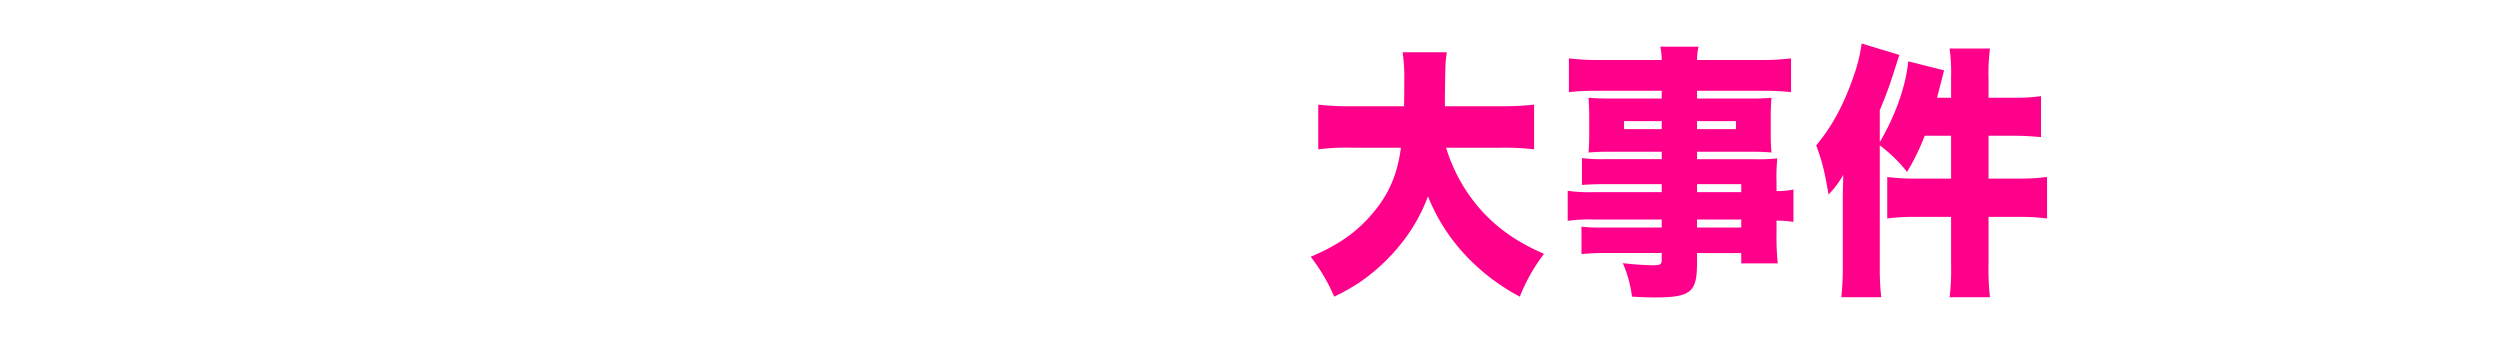 <svg height="121" viewBox="0 0 889.438 121" width="889.438" xmlns="http://www.w3.org/2000/svg" xmlns:xlink="http://www.w3.org/1999/xlink"><filter id="a" filterUnits="userSpaceOnUse" height="121" width="293" x="990" y="375"><feOffset in="SourceAlpha" result="offset"/><feGaussianBlur result="blur" stdDeviation="3.606"/><feFlood flood-color="#30020e" flood-opacity=".35" result="flood"/><feComposite in2="blur" operator="in" result="composite"/><feBlend in="SourceGraphic" result="blend"/></filter><g fill-rule="evenodd" transform="translate(-539.562 -375)"><path d="m546.9 473.237h23.769v4.107c0 1.043.474 1.239 2.49 1.239 2.134 0 3.912-.261 4.445-.717a1.584 1.584 0 0 0 .415-1.37c-.355-12.844-.415-17.082-.415-36.576l.06-10.432c1.778-1.043 2.252-1.5 2.252-2.086a1.766 1.766 0 0 0 -.83-1.239c-2.134-1.891-2.845-2.478-5.216-4.368-1.6 1.89-2.134 2.477-3.734 4.368h-22.582a59.982 59.982 0 0 0 -7.943-4.368c.3 5.542.356 8.736.356 22.1 0 14.865-.059 21.907-.415 33.512 0 1.369.3 1.565 2.43 1.565 4.09 0 4.861-.261 4.92-1.76v-3.977zm23.769-25.232h-23.769v-20.473h23.769zm0 1.369v22.493h-23.769v-22.493zm76.882-13.5a.509.509 0 0 0 .592-.392 1.263 1.263 0 0 0 -.3-.521c-2.9-2.8-3.853-3.651-6.876-6.259-1.956 2.412-2.549 3.194-4.5 5.8h-12.683v-10.23c1.837-.652 2.43-1.043 2.43-1.695 0-.782-.771-1.043-4.8-1.5-.949-.13-2.49-.26-4.387-.521a45.78 45.78 0 0 1 .356 6.781v7.171h-18.376a18.9 18.9 0 0 1 -4.5-.586l.356 2.412a16.96 16.96 0 0 1 4.149-.456h15.767a89.354 89.354 0 0 1 -7.054 14.278 82.51 82.51 0 0 1 -15.648 18.973l.415.652a63.413 63.413 0 0 0 13.159-9.389 53.111 53.111 0 0 0 11.914-15.387l-.119 19.364h-7.765a17.207 17.207 0 0 1 -3.971-.456l.3 2.152a15.26 15.26 0 0 1 3.675-.326h7.706c-.059 7.693-.119 8.8-.3 13.626.059 1.174.355 1.369 2.548 1.369 4.031 0 4.564-.195 4.564-1.63-.118-3.455-.118-3.455-.3-13.365h12.447a.567.567 0 0 0 .592-.392 1.109 1.109 0 0 0 -.355-.586 76.272 76.272 0 0 0 -6.046-5.607c-1.186 1.63-2.43 3.39-3.734 5.215h-2.9l-.118-27.057a64.5 64.5 0 0 0 5.453 14.279 45.3 45.3 0 0 0 12.507 15.647c1.482 1.174 2.074 1.565 2.371 1.565a1.083 1.083 0 0 0 .711-.913 24.571 24.571 0 0 1 1.3-2.869 6.2 6.2 0 0 1 3.556-3.129v-.717a40.239 40.239 0 0 1 -7.824-4.043 44.674 44.674 0 0 1 -14.4-14.669 37.171 37.171 0 0 1 -3.023-6.585h23.117zm54.772 20.668v3.846c0 1.239.3 1.435 2.371 1.435 4.03 0 4.742-.326 4.742-2.087-.3-8.345-.356-11.083-.356-21.385 1.6-.913 2.075-1.369 2.075-1.956a1.974 1.974 0 0 0 -.889-1.434c-2.075-1.63-2.727-2.152-5.039-3.912-1.6 1.891-2.074 2.477-3.675 4.433h-12.979v-11.21c1.956-.652 2.608-1.108 2.608-1.695 0-.848-1.067-1.174-5.572-1.565-.948-.065-2.489-.195-4.386-.326.415 3.717.415 3.717.474 14.8h-11.736a67.888 67.888 0 0 0 -8.18-4.5c.237 4.238.3 6.585.3 12.127 0 5.476 0 6.194-.3 17.082 0 1.434.3 1.63 2.845 1.63 3.5 0 4.209-.261 4.209-1.826v-3.455h12.8c-.059 11.54-.059 13.822-.3 22.363 0 1.434.3 1.63 2.9 1.63 3.853 0 4.624-.326 4.624-1.956-.178-5.672-.238-13.953-.238-20.016v-2.021h13.693zm0-1.37h-13.75v-18.32h13.752v18.32zm-20.687 0h-12.8v-18.32h12.864v11.931zm43.66-9.589c1.909 2.693 3.361 3.515 6.183 3.515a14.37 14.37 0 0 0 2.781-.274c-2.947 4.884-4.773 7.258-7.719 9.814-1.162 1.05-1.2 1.1-1.2 2.054 0 1.461.457 2.42 1.121 2.42.415 0 .747-.274 1.535-1.461 2.988-4.2 6.267-6.619 9.006-6.619a2.338 2.338 0 0 1 2.116 1.37 8.344 8.344 0 0 1 .581 3.606 30.277 30.277 0 0 0 -5.146 4.062c-2.033 2.146-2.988 4.108-2.988 6.254a5.011 5.011 0 0 0 3.071 4.838c1.66.868 4.524 1.324 8.425 1.324a42.067 42.067 0 0 0 7.429-.639 1.361 1.361 0 0 0 1.286-1.232c0-1.005-1.618-2.283-2.9-2.283a2.817 2.817 0 0 0 -.788.137 27.47 27.47 0 0 1 -8.342 1.278c-4.648 0-6.931-1.186-6.931-3.651a6.335 6.335 0 0 1 2.034-4.246 21.151 21.151 0 0 1 4.855-3.606 47.782 47.782 0 0 1 -.29 4.885 5.394 5.394 0 0 0 -.042.776 1.3 1.3 0 0 0 1.328 1.369 1.322 1.322 0 0 0 1.162-.867 13.856 13.856 0 0 0 .332-3.926c0-1.963 0-2.237-.041-3.7a63.7 63.7 0 0 1 11.122-4.7c1.162-.274 1.494-.593 1.494-1.415 0-1.826-2.863-4.61-4.689-4.61a1.869 1.869 0 0 0 -.955.274 2.75 2.75 0 0 1 1.909 2.145c0 .822-1 1.552-5.1 3.834-3.362 1.872-3.362 1.872-4.068 2.237-.373-2.739-2.2-4.565-4.648-4.565-1.577 0-3.029.5-5.353 1.826.788-1.232 1.12-1.734 2.241-3.652.954-1.6 1.452-2.419 2.2-3.56a61.667 61.667 0 0 0 9.048-2.6c1.245-.456 1.784-.913 1.784-1.461 0-.867-1.162-1.506-2.78-1.506a1.1 1.1 0 0 0 -.789.32c-1.37 1.278-2.49 1.826-5.976 2.921.29-.456.29-.456 1.037-1.78.332-.5.83-1.324 1.2-1.872a2.456 2.456 0 0 0 .664-1.323c0-.548-.457-1.05-1.494-1.507a8.11 8.11 0 0 0 -3.237-.776 3.058 3.058 0 0 0 -1.868.5c2.158.594 2.947 1.324 2.947 2.557a13.192 13.192 0 0 1 -1.453 4.655 20.087 20.087 0 0 1 -4.44.594c-2.241 0-3.2-.411-5.188-2.145zm75.723-.908a26.444 26.444 0 0 1 -4.149-7.823h18.434a.716.716 0 0 0 .771-.522 1.271 1.271 0 0 0 -.3-.522 50.076 50.076 0 0 0 -5.1-4.433c-1.541 1.891-1.541 1.891-3.32 3.977h-9.655c2.608-2.086 3.5-3.064 9.069-9.063 1.9 0 2.548-.26 2.548-.912s-.948-1.044-6.342-3a51.871 51.871 0 0 1 -6.7 12.975h-6.52a109.637 109.637 0 0 0 3.438-11.475 8.354 8.354 0 0 0 2.312-.848.681.681 0 0 0 .3-.456.86.86 0 0 0 -.593-.652c-.533-.261-.77-.326-6.224-1.695-.118 3.651-1.422 9.454-3.319 15.126h-11.736a35.527 35.527 0 0 1 -5.157-.652l.237 2.412a39.756 39.756 0 0 1 5.157-.26h10.906a48.82 48.82 0 0 1 -3.675 7.823h-9.9a27.485 27.485 0 0 1 -5.571-.652l.355 2.413c1.3-.131 3.735-.261 5.216-.261h9.01a54.137 54.137 0 0 1 -16.24 16.825l.593.978c5.868-3.194 8.772-5.281 12.092-8.541a52.137 52.137 0 0 0 7.468-9.258h15.176a44.885 44.885 0 0 0 5.809 7.693 37.42 37.42 0 0 0 11.322 8.8 5.308 5.308 0 0 1 3.912-4.042l.059-.978a24.743 24.743 0 0 1 -10.254-4.3 37.151 37.151 0 0 1 -8.239-7.172h16.656a.607.607 0 0 0 .711-.456.913.913 0 0 0 -.178-.457c-2.252-2.151-2.964-2.8-5.335-4.824-1.481 1.825-1.956 2.412-3.378 4.237h-9.662zm-15.708 0a61.25 61.25 0 0 0 3.853-7.823h6.224a39.793 39.793 0 0 0 3.379 7.823h-13.454zm-11.795-22.232a27.109 27.109 0 0 1 4.682 9.714c.534 1.891.771 2.282 1.423 2.282s1.067-.456 1.66-1.63a7.379 7.379 0 0 0 .652-2.608c0-1.043-.593-2.151-1.956-3.651-1.127-1.239-1.956-1.956-5.809-4.694zm6.935 32.729c2.134-.13 3.971-.26 5.038-.26h13.4v7.563h-16a43.108 43.108 0 0 0 -4.979-2.869 12.256 12.256 0 0 0 -.059 1.369v1.043c.059 1.63.059 2.739.059 3.13v8.15c0 2.151.119 3 .474 3.651.593.978 1.66 1.3 4.683 1.434 1.778.131 8.832.261 11.914.261 8.713 0 13.574-.2 14.937-.587 1.364-.456 2.075-1.239 2.075-2.412a1.47 1.47 0 0 0 -.949-1.565c-1.363-.456-1.481-.521-1.481-1.565v-.652l.415-7.889-1.008-.065c-1.067 5.086-1.778 7.889-2.134 9.193-.534 1.63-.711 1.761-2.964 1.826-.711.065-9.958.13-12.092.13-4.267 0-8.713-.261-9.306-.587-.355-.2-.474-.586-.474-1.7v-8.8h16.893v2.029c.059.457.178.587.593.587h.114c.3-.065.771-.065 1.423-.13 1.541-.065 2.015-.326 2.075-1.3-.3-3.716-.415-5.151-.415-6.585 0-.587.059-1.5.118-2.673 1.3-.718 1.482-.848 1.482-1.37a1.147 1.147 0 0 0 -.533-.847c-1.6-1.239-2.134-1.63-3.794-2.869-.889 1.109-1.185 1.5-1.956 2.608h-12.983a24.3 24.3 0 0 0 -2.667-.2 8.092 8.092 0 0 1 -2.134-.325zm51.334-20.928c2.608 3.194 5.394 4.759 8.654 4.759a35.287 35.287 0 0 0 11.025-2.086c1.363 2.347 2.9 5.281 4.149 7.824a42.126 42.126 0 0 1 -12.685 2.477c-3.141 0-5.1-1.043-6.994-3.847l-.711.587a9.339 9.339 0 0 0 2.845 3.912 9.562 9.562 0 0 0 6.165 1.891 39.528 39.528 0 0 0 12.625-2.478 68.645 68.645 0 0 1 4.446 11.084 45.311 45.311 0 0 0 -11.144-1.434c-9.365 0-15.649 3.912-15.649 9.78 0 3.39 2.134 6.454 5.75 8.215 2.667 1.238 6.757 1.956 11.381 1.956 3.378 0 6.994-.457 8.12-.978a1.338 1.338 0 0 0 .89-1.239c0-1.63-2.134-3.456-3.913-3.456a4.048 4.048 0 0 0 -.711.131 26.382 26.382 0 0 1 -7.468.913c-7.291 0-11.2-2.152-11.2-6.194 0-2.217 1.126-3.912 3.556-5.281a15.038 15.038 0 0 1 7.409-1.826c5.217 0 10.729 1.826 13.752 4.5.948.847 1.126.978 1.66.978 1.185 0 1.956-1.695 1.956-4.238a6.659 6.659 0 0 0 -1.008-3.521c-1.363-2.478-1.363-2.478-2.726-5.151-.534-1.043-.83-1.63-2.668-5.085 8.062-3.13 11.5-5.151 11.5-6.716a1.532 1.532 0 0 0 -1.6-1.63 1.33 1.33 0 0 0 -.474.066l-1.067.13c-1.186 0-2.727-.587-4.979-1.826l-.415.652a23.86 23.86 0 0 1 3.082 3.065c-1.541 1.043-2.667 1.564-7.35 3.586-1.6-2.869-2.549-4.695-2.9-5.347-.712-1.3-.712-1.3-1.3-2.412 4.86-1.695 7.765-2.8 8.713-3.26 3.082-1.434 3.853-1.956 3.853-2.869 0-1.108-1.186-1.695-3.5-1.695a2.457 2.457 0 0 0 -1.9.652c-1.6 1.826-3.023 2.608-8.476 4.825-2.371-5.151-2.371-5.151-2.431-6.455-.118-1.825-.177-2.021-.711-2.543s-1.956-.847-4.031-.847a9.244 9.244 0 0 0 -2.726.326c-1.6.391-1.956.587-2.371 1.695 2.193.261 3.793.717 4.564 1.369a27.1 27.1 0 0 1 5.1 7.3 29.725 29.725 0 0 1 -9.721 1.956c-3.142 0-5.1-.717-7.884-2.934zm72.5-6.716a16.824 16.824 0 0 1 4.327-.456h10.314c.059.652.059 1.239.059 1.5a22.654 22.654 0 0 1 -.415 4.238 62.574 62.574 0 0 1 -8.121 22.494 51.2 51.2 0 0 1 -10.432 12.909l.534.587a42 42 0 0 0 12.566-11.475 43.823 43.823 0 0 0 7.528-15c2.608 11.606 6.7 19.169 14.344 26.471 1.363-2.412 2.727-3.847 3.794-3.847a1.674 1.674 0 0 1 .533.065l.237-.782c-6.7-4.564-10.314-8.345-13.574-14.148-3.734-6.585-5.334-13.04-5.334-21.711 2.667-1.5 2.667-1.5 2.667-2.021a1.468 1.468 0 0 0 -.415-.783c-1.363-1.239-1.837-1.63-3.26-2.8-.948 1.238-1.245 1.63-2.015 2.8h-9.01a21.976 21.976 0 0 1 -4.979-.587zm-18.26-4.428a39.942 39.942 0 0 1 7.469 12.453c.593 1.564.771 1.825 1.245 1.825a1.335 1.335 0 0 0 .711-.326 5.681 5.681 0 0 0 1.778-4.368 4.573 4.573 0 0 0 -1.659-3.521 46.725 46.725 0 0 0 -9.01-6.846zm-.652 26.731a23.269 23.269 0 0 1 3.557-.456h4.742v17.6a23.973 23.973 0 0 1 -4.031 2.674c-3.853 2.151-3.853 2.151-4.8 2.673.83 2.086 1.185 2.869 1.9 4.433q.356.783.533 1.174c.593 1.369.771 1.63 1.126 1.63s.593-.717.593-1.565c0-.2 0-.717-.059-1.63.711-.913.711-.913 3.616-4.433a26.375 26.375 0 0 0 3.319-4.956c.948 1.956.948 1.956 1.363 2.674 1.779 3.39 3.438 5.15 5.928 6.259 3.912 1.825 9.9 2.477 21.931 2.477 4.5 0 7.469-.065 11.44-.261.652-2.738 1.482-3.651 3.912-4.5v-.844c-6.816.587-18.138.978-25.784.978-4.979 0-8.358-.391-11.144-1.3-2.786-.978-3.912-2.021-5.927-5.477v-16.43c.415-.391.711-.652.948-.847.356-.261.593-.522.771-.652a1.164 1.164 0 0 0 .237-.457.963.963 0 0 0 -.533-.717 37.441 37.441 0 0 0 -3.557-2.869 34.223 34.223 0 0 0 -2.015 2.869h-4.149a13.1 13.1 0 0 1 -2.49-.261c-1.008-.13-1.008-.13-1.9-.26zm61.945-16.039c2.845 4.434 4.979 5.673 9.6 5.673.83 0 1.6-.066 3.082-.131-.059 2.478-.118 3-.118 3.782-.237 3.325-.237 3.325-.237 3.912a5.455 5.455 0 0 0 -3.616-1.239c-3.734 0-6.342 3.586-6.342 8.867a10.362 10.362 0 0 0 3.2 8.019 5.9 5.9 0 0 0 3.2 1.37h.474a14.43 14.43 0 0 0 -.77 4.368c0 5.346 4.5 7.824 14.166 7.824a45.541 45.541 0 0 0 13.634-1.956c2.845-.978 4.8-3.065 4.8-5.151a5.365 5.365 0 0 0 -1.067-3.064 10.545 10.545 0 0 1 -1.245-3.651 109.1 109.1 0 0 1 -2.312-20.082c0-2.738.771-4.107 2.253-4.107a5.391 5.391 0 0 1 3.734 2.086 9.7 9.7 0 0 1 2.075 4.434c0 .586-1.423 1.564-5.868 4.042l.237.652a33.868 33.868 0 0 1 4.327-.913 3.508 3.508 0 0 1 1.778.391 2.411 2.411 0 0 0 1.363.457c1.423 0 2.43-1.3 2.43-3.065 0-4.564-4.742-9.453-9.246-9.453a3.969 3.969 0 0 0 -3.5 1.825c-.77 1.043-1.007 2.478-1.007 5.346 0 .978 0 1.826.059 2.739.534 12.453.593 15.322.593 19.625 0 2.216-.237 2.8-1.423 3.455-2.9 1.565-8.18 2.608-13.514 2.608-7.054 0-10.255-1.239-10.255-4.042 0-1.63.771-3.521 2.549-6.455a13.741 13.741 0 0 0 2.312-8.085 11.241 11.241 0 0 0 -.771-4.433c.059-2.608.593-8.671.83-10.562a43.464 43.464 0 0 0 10.314-3.456c1.9-.978 2.608-1.63 2.608-2.412 0-1.174-1.719-2.413-3.379-2.413a2.04 2.04 0 0 0 -1.6.652 8.058 8.058 0 0 1 -2.49 2.022 20.359 20.359 0 0 1 -5.1 2.282 33.08 33.08 0 0 1 1.481-6.651c.652-1.3.652-1.3.652-1.825a2.462 2.462 0 0 0 -1.718-1.956 14.356 14.356 0 0 0 -5.276-1.3 2.86 2.86 0 0 0 -2.549 1.043 5.426 5.426 0 0 1 3.675 1.826c.712.978.889 1.89.889 5.15 0 1.891 0 2.739-.118 4.369a28.327 28.327 0 0 1 -4.92.586c-2.964 0-4.208-.652-7.172-3.651zm12.032 20.208a14.735 14.735 0 0 1 -.711 4.955 2.208 2.208 0 0 1 -2.075 1.434c-2.667 0-4.742-3.129-4.742-7.172 0-3.585 1.542-6 3.794-6 2.43 0 3.734 2.087 3.734 6z" fill="#fff"/><path d="m1073.32 427.557a89.646 89.646 0 0 1 12.04.568v-15.894a102.877 102.877 0 0 1 -12.13.568h-19.61v-3.217c.17-12.3.17-12.3.69-15.988h-15.74a60.736 60.736 0 0 1 .6 10.123c0 3.122 0 5.3-.08 9.082h-18.49a96.323 96.323 0 0 1 -12.04-.568v15.894a77.479 77.479 0 0 1 12.12-.568h17.29c-1.2 9.177-4.13 16.178-9.46 22.611-5.76 7.095-12.38 11.825-22.62 16.177a66.221 66.221 0 0 1 8.35 14.191 73.63 73.63 0 0 0 8.94-5.014 67.6 67.6 0 0 0 14.62-13.529 60.716 60.716 0 0 0 9.8-17.123 66.875 66.875 0 0 0 13.5 21.1 73.784 73.784 0 0 0 19.18 14.569 63.289 63.289 0 0 1 8.6-15.231c-9.54-4.163-16.34-8.893-22.27-15.421a59.177 59.177 0 0 1 -12.56-22.327h19.27zm57.44 15.8h-24.16a54.286 54.286 0 0 1 -9.29-.473v10.691a54.718 54.718 0 0 1 9.46-.473h23.99v2.838h-20.38a59.815 59.815 0 0 1 -8.17-.284v9.744a74.563 74.563 0 0 1 8.6-.378h19.95v2.365c0 1.7-.51 1.987-3.18 1.987a103.937 103.937 0 0 1 -10.66-.757 43.571 43.571 0 0 1 3.27 11.92c3.26.189 5.67.284 7.99.284 12.9 0 15.14-1.8 15.14-12.2v-3.595h15.74v3.689h12.98a90.248 90.248 0 0 1 -.43-10.69v-4.541a37.875 37.875 0 0 1 6.02.473v-11.547a26.253 26.253 0 0 1 -6.02.568v-2.933a73.367 73.367 0 0 1 .26-8.7 63.108 63.108 0 0 1 -8.77.283h-19.78v-2.649h19.69c2.67 0 4.82.1 6.8.284-.17-2.176-.26-3.406-.26-6.433v-6.244c0-3.027.09-4.635.26-6.811a73.092 73.092 0 0 1 -7.4.284h-19.09v-2.744h23.13a82.5 82.5 0 0 1 10.32.473v-12.018a84.854 84.854 0 0 1 -11.18.568h-22.27a25.161 25.161 0 0 1 .52-4.73h-13.59a23.512 23.512 0 0 1 .51 4.73h-21.75a85.553 85.553 0 0 1 -11.27-.568v12.015a82.965 82.965 0 0 1 10.49-.473h22.53v2.744h-18.31c-3.53 0-5.33-.095-7.74-.284.17 2.27.26 4.162.26 6.811v6.244c0 2.46-.09 4.541-.26 6.433 2.15-.189 4.38-.284 7.48-.284h18.57v2.649h-20.38a56.2 56.2 0 0 1 -7.99-.378v9.553c2.32-.189 4.9-.284 7.82-.284h20.55v2.838zm12.56 0v-2.838h15.74v2.838zm0 9.745h15.74v2.838h-15.74v-2.84zm-12.56-35v2.838h-13.41v-2.84h13.41zm12.56 0h13.85v2.838h-13.85v-2.84zm90.39 5.2v15.231h-12.39a75.326 75.326 0 0 1 -10.32-.567v14.758a75.868 75.868 0 0 1 10.41-.567h12.3v16.65a85.611 85.611 0 0 1 -.52 11.92h14.36a86.748 86.748 0 0 1 -.51-11.92v-16.65h10.75a75.562 75.562 0 0 1 10.06.567v-14.76a74.849 74.849 0 0 1 -10.24.567h-10.57v-15.231h8.94c3.01 0 5.07.095 9.72.473v-14.573a63.564 63.564 0 0 1 -9.72.568h-8.94v-7a68.058 68.058 0 0 1 .51-10.5h-14.36a65.135 65.135 0 0 1 .52 10.312v7.19h-4.99c1.29-5.014 2.15-8.326 2.49-9.745l-12.73-3.216c-.94 9.082-4.55 19.205-10.14 28.76v-11.351c3.09-7.568 3.09-7.568 6.96-19.678l-13.41-4.068a55.753 55.753 0 0 1 -2.93 11.826c-3.44 10.028-7.74 17.88-13.24 24.408 2.15 5.865 2.92 8.893 4.39 17.5a33.232 33.232 0 0 0 5.24-7c-.17 7.285-.17 7.285-.17 9.65v22.989a97.145 97.145 0 0 1 -.52 10.879h14.19a96.021 96.021 0 0 1 -.51-10.879v-43.14a52.072 52.072 0 0 1 9.71 9.46 82.67 82.67 0 0 0 6.28-12.866h9.38z" fill="#ff008a" filter="url(#a)"/><path d="m1288.1 460.509-2.65 7.7a46.074 46.074 0 0 1 -1.8 4.675 22.768 22.768 0 0 1 -.95-7.26 33.067 33.067 0 0 1 .65-6.819 50.039 50.039 0 0 1 2.7-8.743c1-2.2 1.05-2.42 1.05-3.3a7.782 7.782 0 0 0 -1.85-4.344c-1.35-1.925-2.25-2.64-3.35-2.695a10.508 10.508 0 0 1 1.4 5.169 28.16 28.16 0 0 1 -.7 5.115 91.8 91.8 0 0 0 -1.75 10.393 54.43 54.43 0 0 0 -.4 5.884 35.533 35.533 0 0 0 1.75 11.716c.55 1.485 1.3 2.255 2.15 2.255a1.242 1.242 0 0 0 1.2-.935 8.808 8.808 0 0 0 .15-2.365 23.624 23.624 0 0 1 .85-5.829c1.4-6.379 2.15-9.844 2.25-10.339zm6.45-13.8a8.426 8.426 0 0 0 6.8 3.08c.45 0 1-.055 2.05-.11-.8.66-2.5 2.2-4.75 4.289l.5.55a49.846 49.846 0 0 1 6.45-3.9 26.611 26.611 0 0 1 7.1-1.924c1.05-.22 1.4-.55 1.4-1.265a2.608 2.608 0 0 0 -1.55-2.035 3.607 3.607 0 0 0 -1.75-.77 1.819 1.819 0 0 0 -1.1.44 24.554 24.554 0 0 1 -10.05 2.475 7.315 7.315 0 0 1 -4.65-1.485zm-.3 16.608a16.288 16.288 0 0 0 -.6 4.344 9.594 9.594 0 0 0 2.7 7.149c2.25 2.2 6.7 3.355 12.95 3.355a22.942 22.942 0 0 0 6.25-.6 1.457 1.457 0 0 0 1.1-1.375c0-1.32-1.85-3.244-3.15-3.244a2.272 2.272 0 0 0 -.75.165 7.278 7.278 0 0 1 -2.65.879 21.507 21.507 0 0 1 -4.25.385c-7.75 0-10.9-2.474-10.9-8.524 0-.714.05-1.209.15-2.309z" fill="#fff"/></g><path d="m793.438 74h96v1h-96z" fill="#fff"/></svg>
